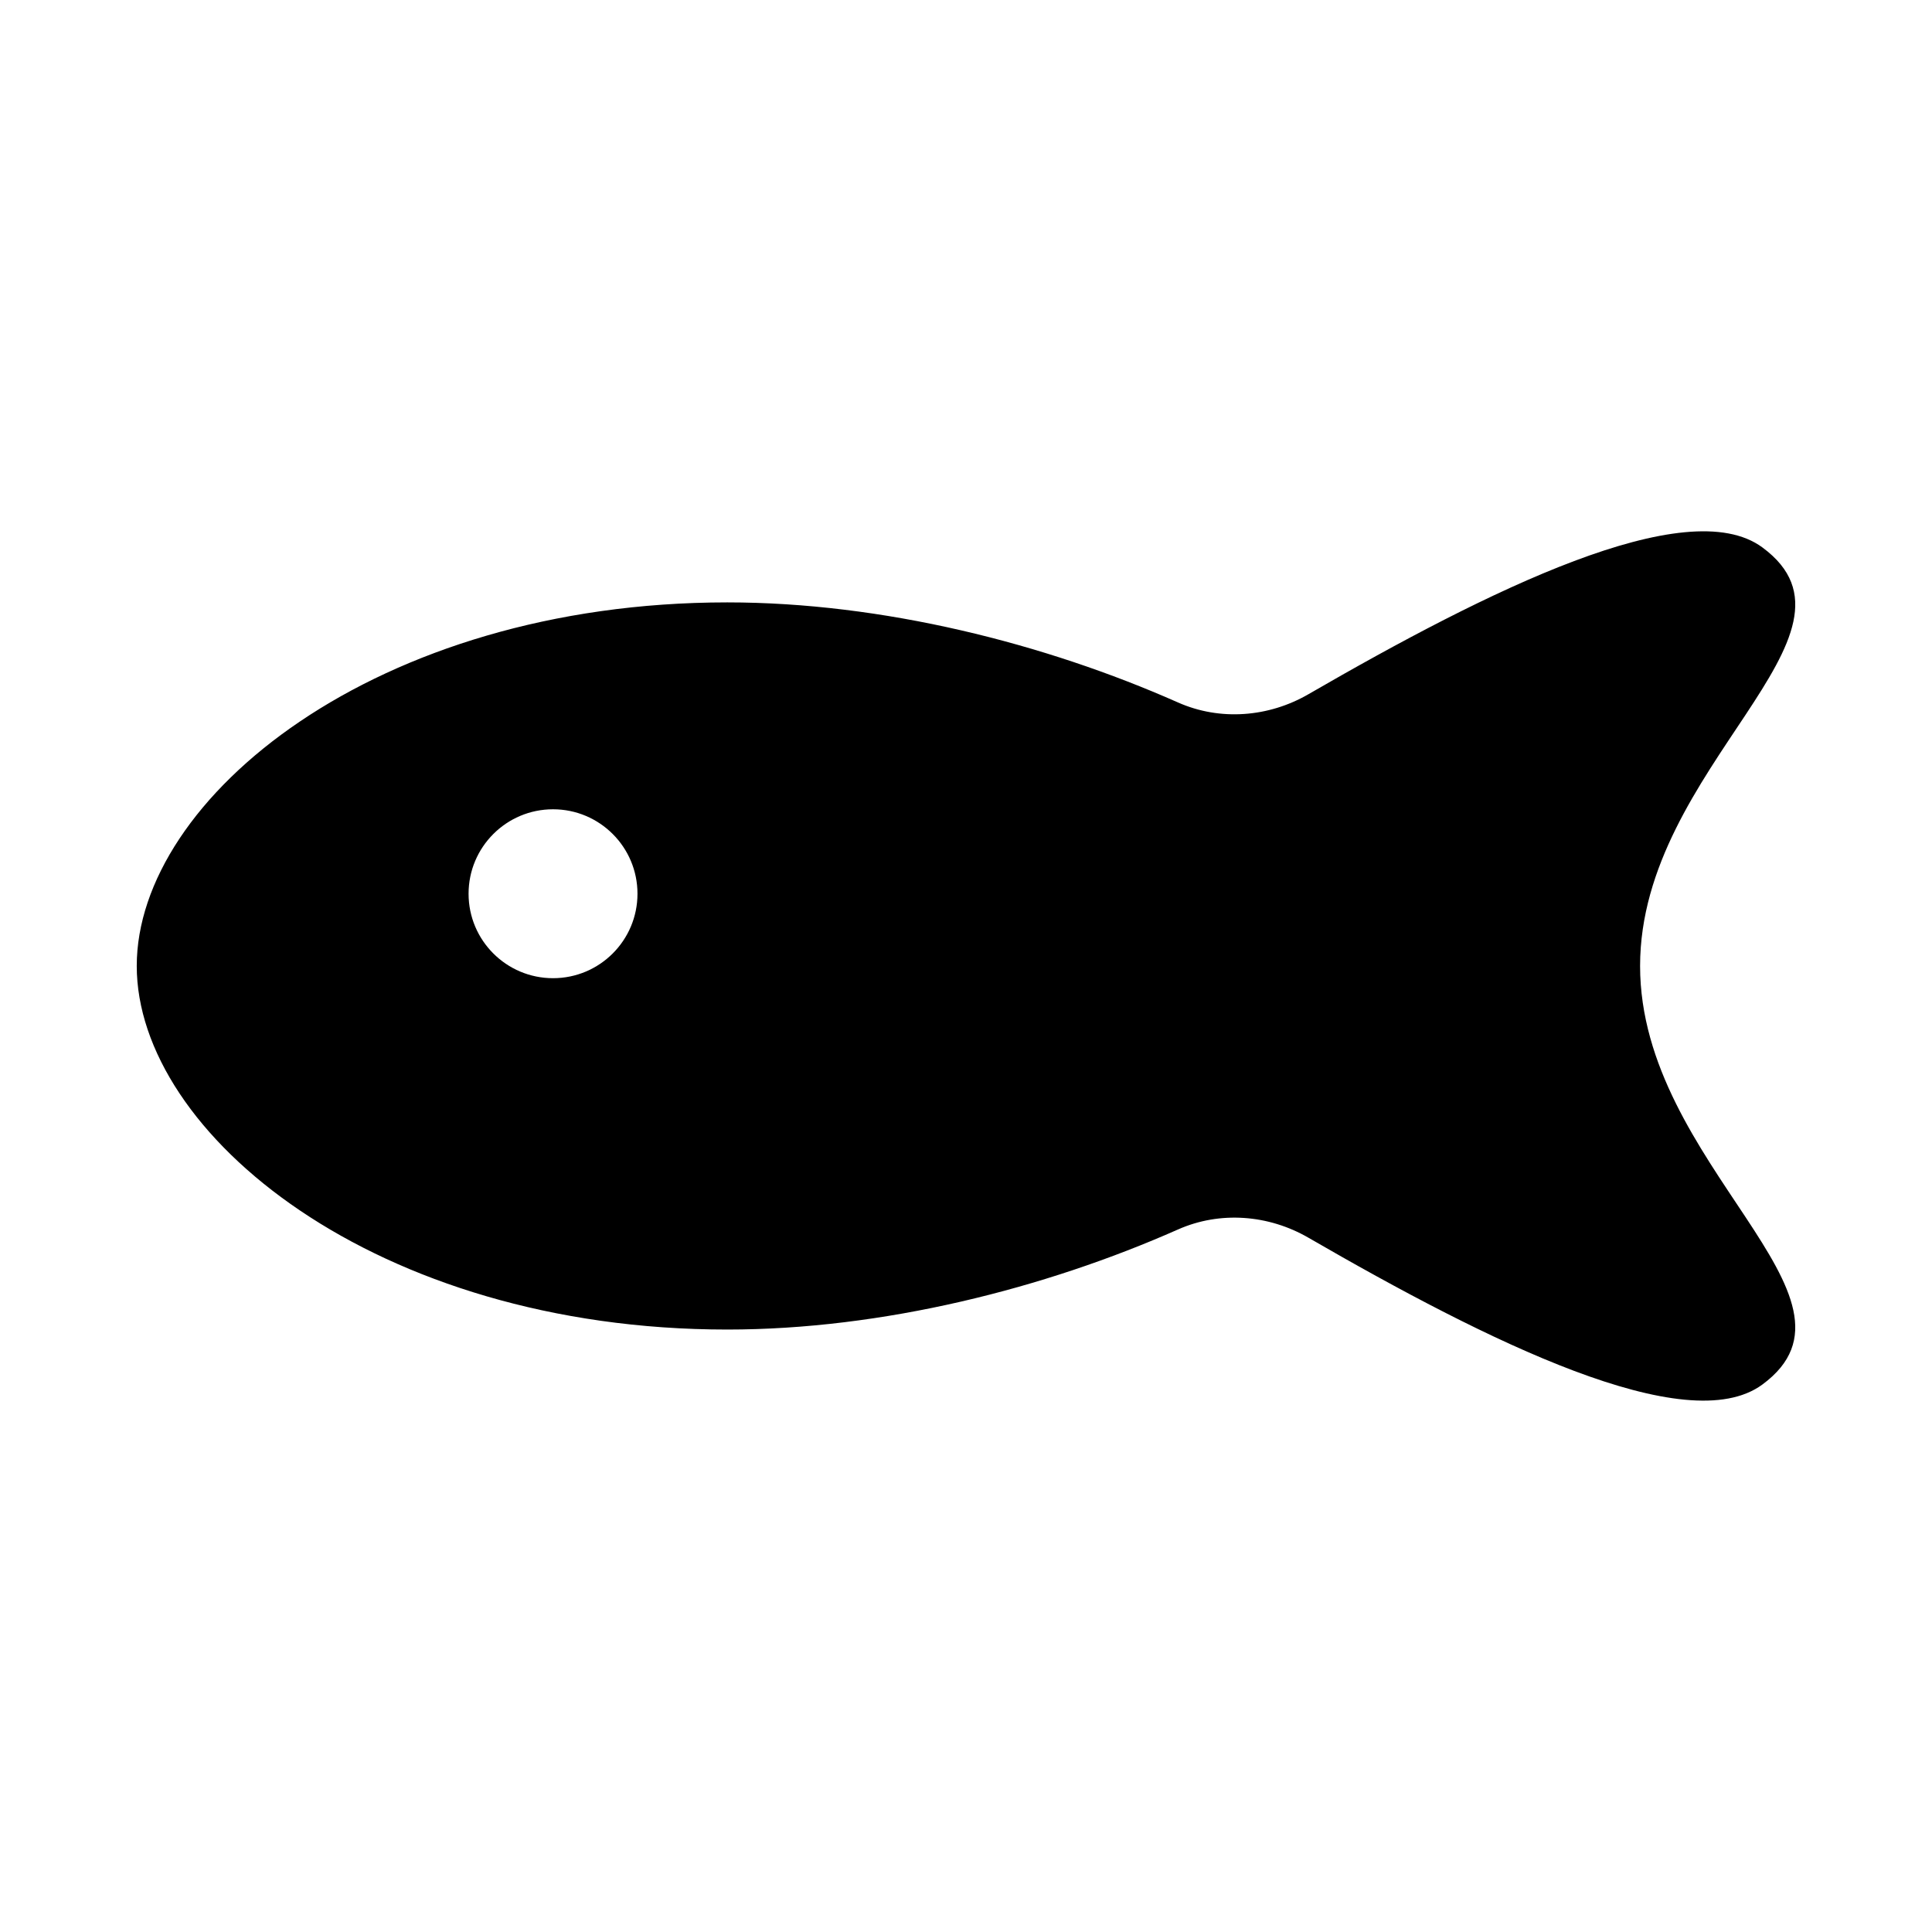 <?xml version="1.0" encoding="UTF-8"?>
<!-- Uploaded to: ICON Repo, www.svgrepo.com, Generator: ICON Repo Mixer Tools -->
<svg fill="#000000" width="800px" height="800px" version="1.1" viewBox="144 144 512 512" xmlns="http://www.w3.org/2000/svg">
 <path d="m611.05 289.07c-20.074-14.789-72.848 11.453-120.3 38.906-10.559 6.109-23.422 7.125-34.57 2.184-35.273-15.633-78.301-26.52-119.43-26.52-93.273 0-156.51 51.984-156.51 96.352 0 44.371 63.238 96.352 156.51 96.352 41.133 0 84.156-10.891 119.43-26.52 11.148-4.941 24.012-3.926 34.57 2.184 47.449 27.453 100.22 53.695 120.3 38.906 31.457-23.18-32.41-57.945-32.41-110.92 0.004-52.977 63.871-87.742 32.41-110.92zm-320.49 114.16c-12.359 0-22.383-10.02-22.383-22.379s10.02-22.383 22.383-22.383c12.359 0 22.379 10.02 22.379 22.383 0 12.359-10.02 22.379-22.379 22.379z"/>
</svg>
